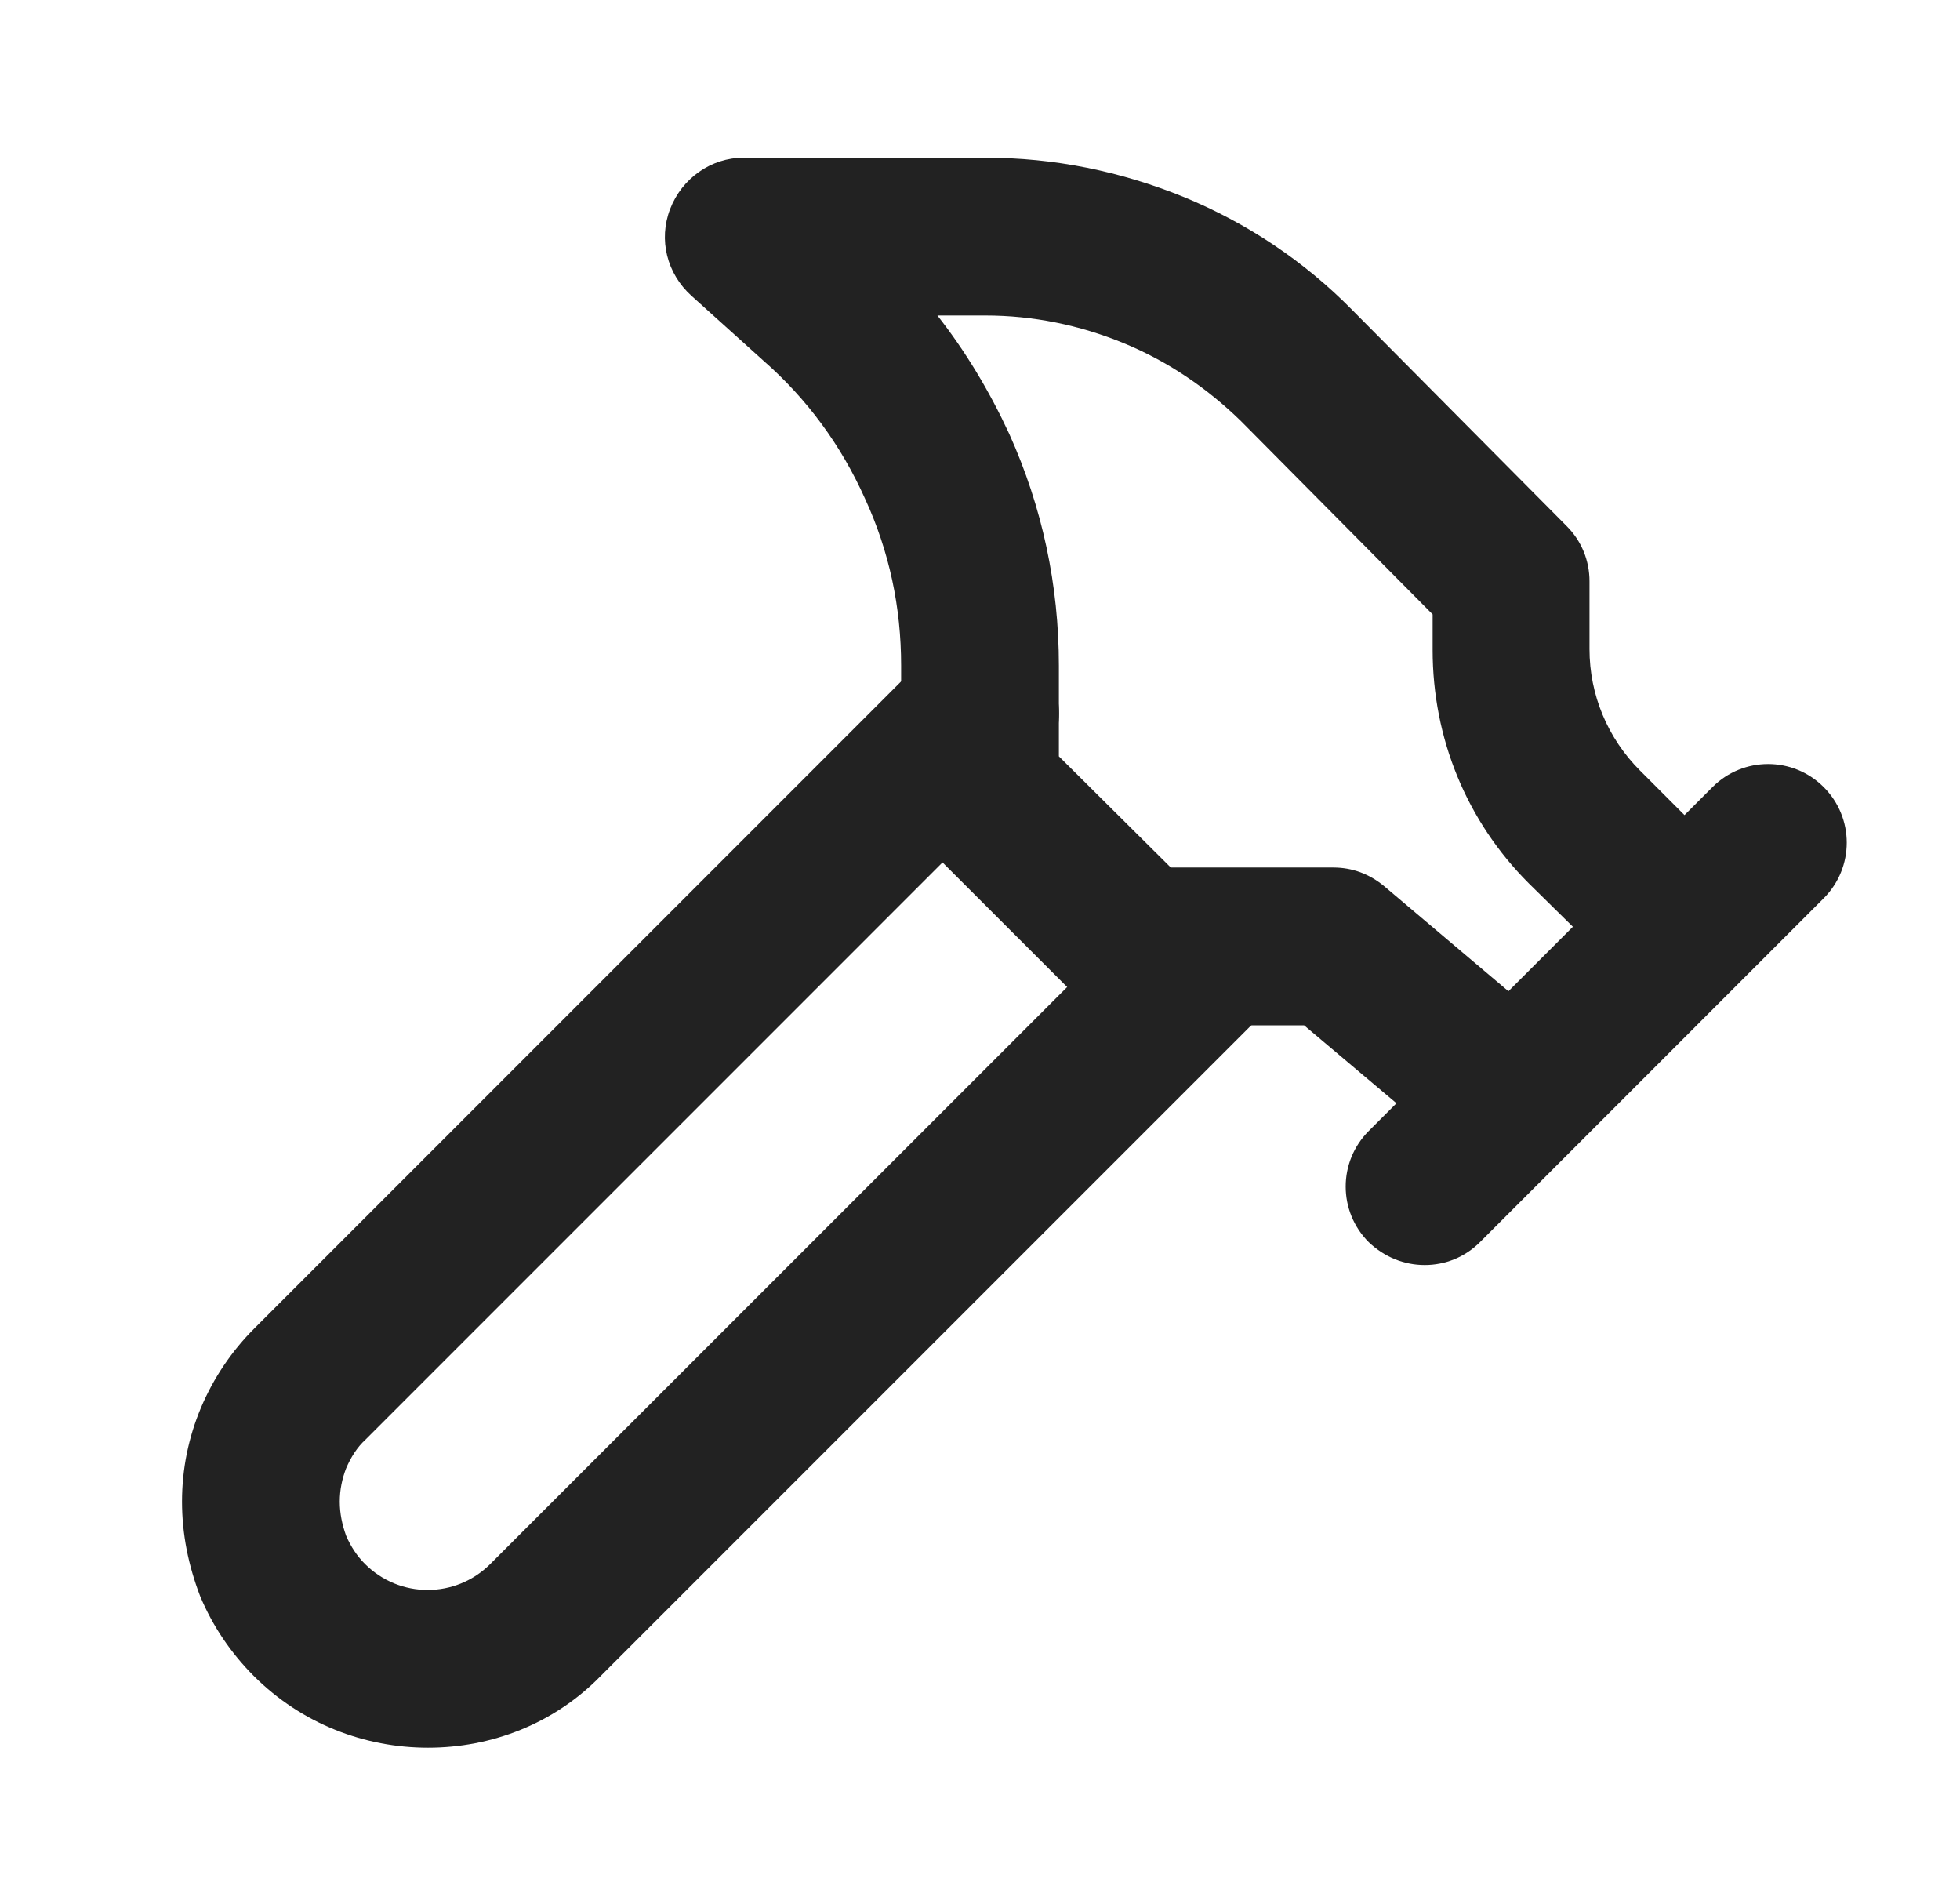 <svg width="29" height="28" viewBox="0 0 29 28" fill="none" xmlns="http://www.w3.org/2000/svg">
<path d="M6.333 25.853C5.4 25.853 4.467 25.503 3.755 24.792C3.417 24.453 3.148 24.057 2.962 23.613C2.787 23.158 2.693 22.692 2.693 22.213C2.693 21.735 2.787 21.268 2.973 20.825C3.16 20.382 3.428 19.985 3.767 19.647L13.683 9.73C14.138 9.275 14.873 9.275 15.328 9.73C15.783 10.185 15.783 10.92 15.328 11.375L5.412 21.292C5.283 21.408 5.19 21.56 5.12 21.723C5.062 21.875 5.027 22.038 5.027 22.213C5.027 22.388 5.062 22.552 5.12 22.715C5.19 22.878 5.283 23.018 5.4 23.135C5.913 23.648 6.742 23.648 7.255 23.135L17.172 13.218C17.627 12.763 18.362 12.763 18.817 13.218C19.272 13.673 19.272 14.408 18.817 14.863L8.9 24.78C8.2 25.503 7.267 25.853 6.333 25.853Z" fill="#222222"/>
<path d="M21.08 18.713C20.777 18.713 20.485 18.597 20.252 18.375C19.797 17.92 19.797 17.185 20.252 16.73L25.338 11.643C25.793 11.188 26.528 11.188 26.983 11.643C27.438 12.098 27.438 12.833 26.983 13.288L21.897 18.375C21.675 18.597 21.383 18.713 21.08 18.713Z" fill="#222222"/>
<path d="M22.352 17.395C22.083 17.395 21.815 17.302 21.605 17.115L19.295 15.167H16.845C16.53 15.167 16.238 15.038 16.017 14.828L13.683 12.495C13.462 12.273 13.333 11.982 13.333 11.667V9.847C13.333 8.983 13.158 8.155 12.797 7.373C12.447 6.592 11.945 5.903 11.292 5.332L10.23 4.375C9.868 4.048 9.74 3.547 9.915 3.092C10.09 2.637 10.522 2.333 11 2.333H14.582C15.597 2.333 16.577 2.532 17.522 2.917C18.455 3.302 19.295 3.862 20.007 4.585L23.18 7.782C23.402 8.003 23.518 8.295 23.518 8.598V9.602C23.518 10.278 23.787 10.92 24.265 11.398L25.723 12.857C26.178 13.312 26.178 14.047 25.723 14.502C25.268 14.957 24.533 14.957 24.078 14.502L22.62 13.067C21.698 12.145 21.197 10.92 21.197 9.613V9.088L18.362 6.23C17.86 5.74 17.277 5.343 16.623 5.075C15.97 4.807 15.282 4.667 14.582 4.667H13.87C14.29 5.203 14.64 5.787 14.932 6.417C15.422 7.502 15.667 8.657 15.667 9.847V11.188L17.323 12.833H19.727C20.007 12.833 20.263 12.927 20.485 13.113L23.122 15.342C23.612 15.762 23.67 16.497 23.262 16.987C23.017 17.255 22.678 17.395 22.352 17.395Z" fill="#222222"/>
</svg>
